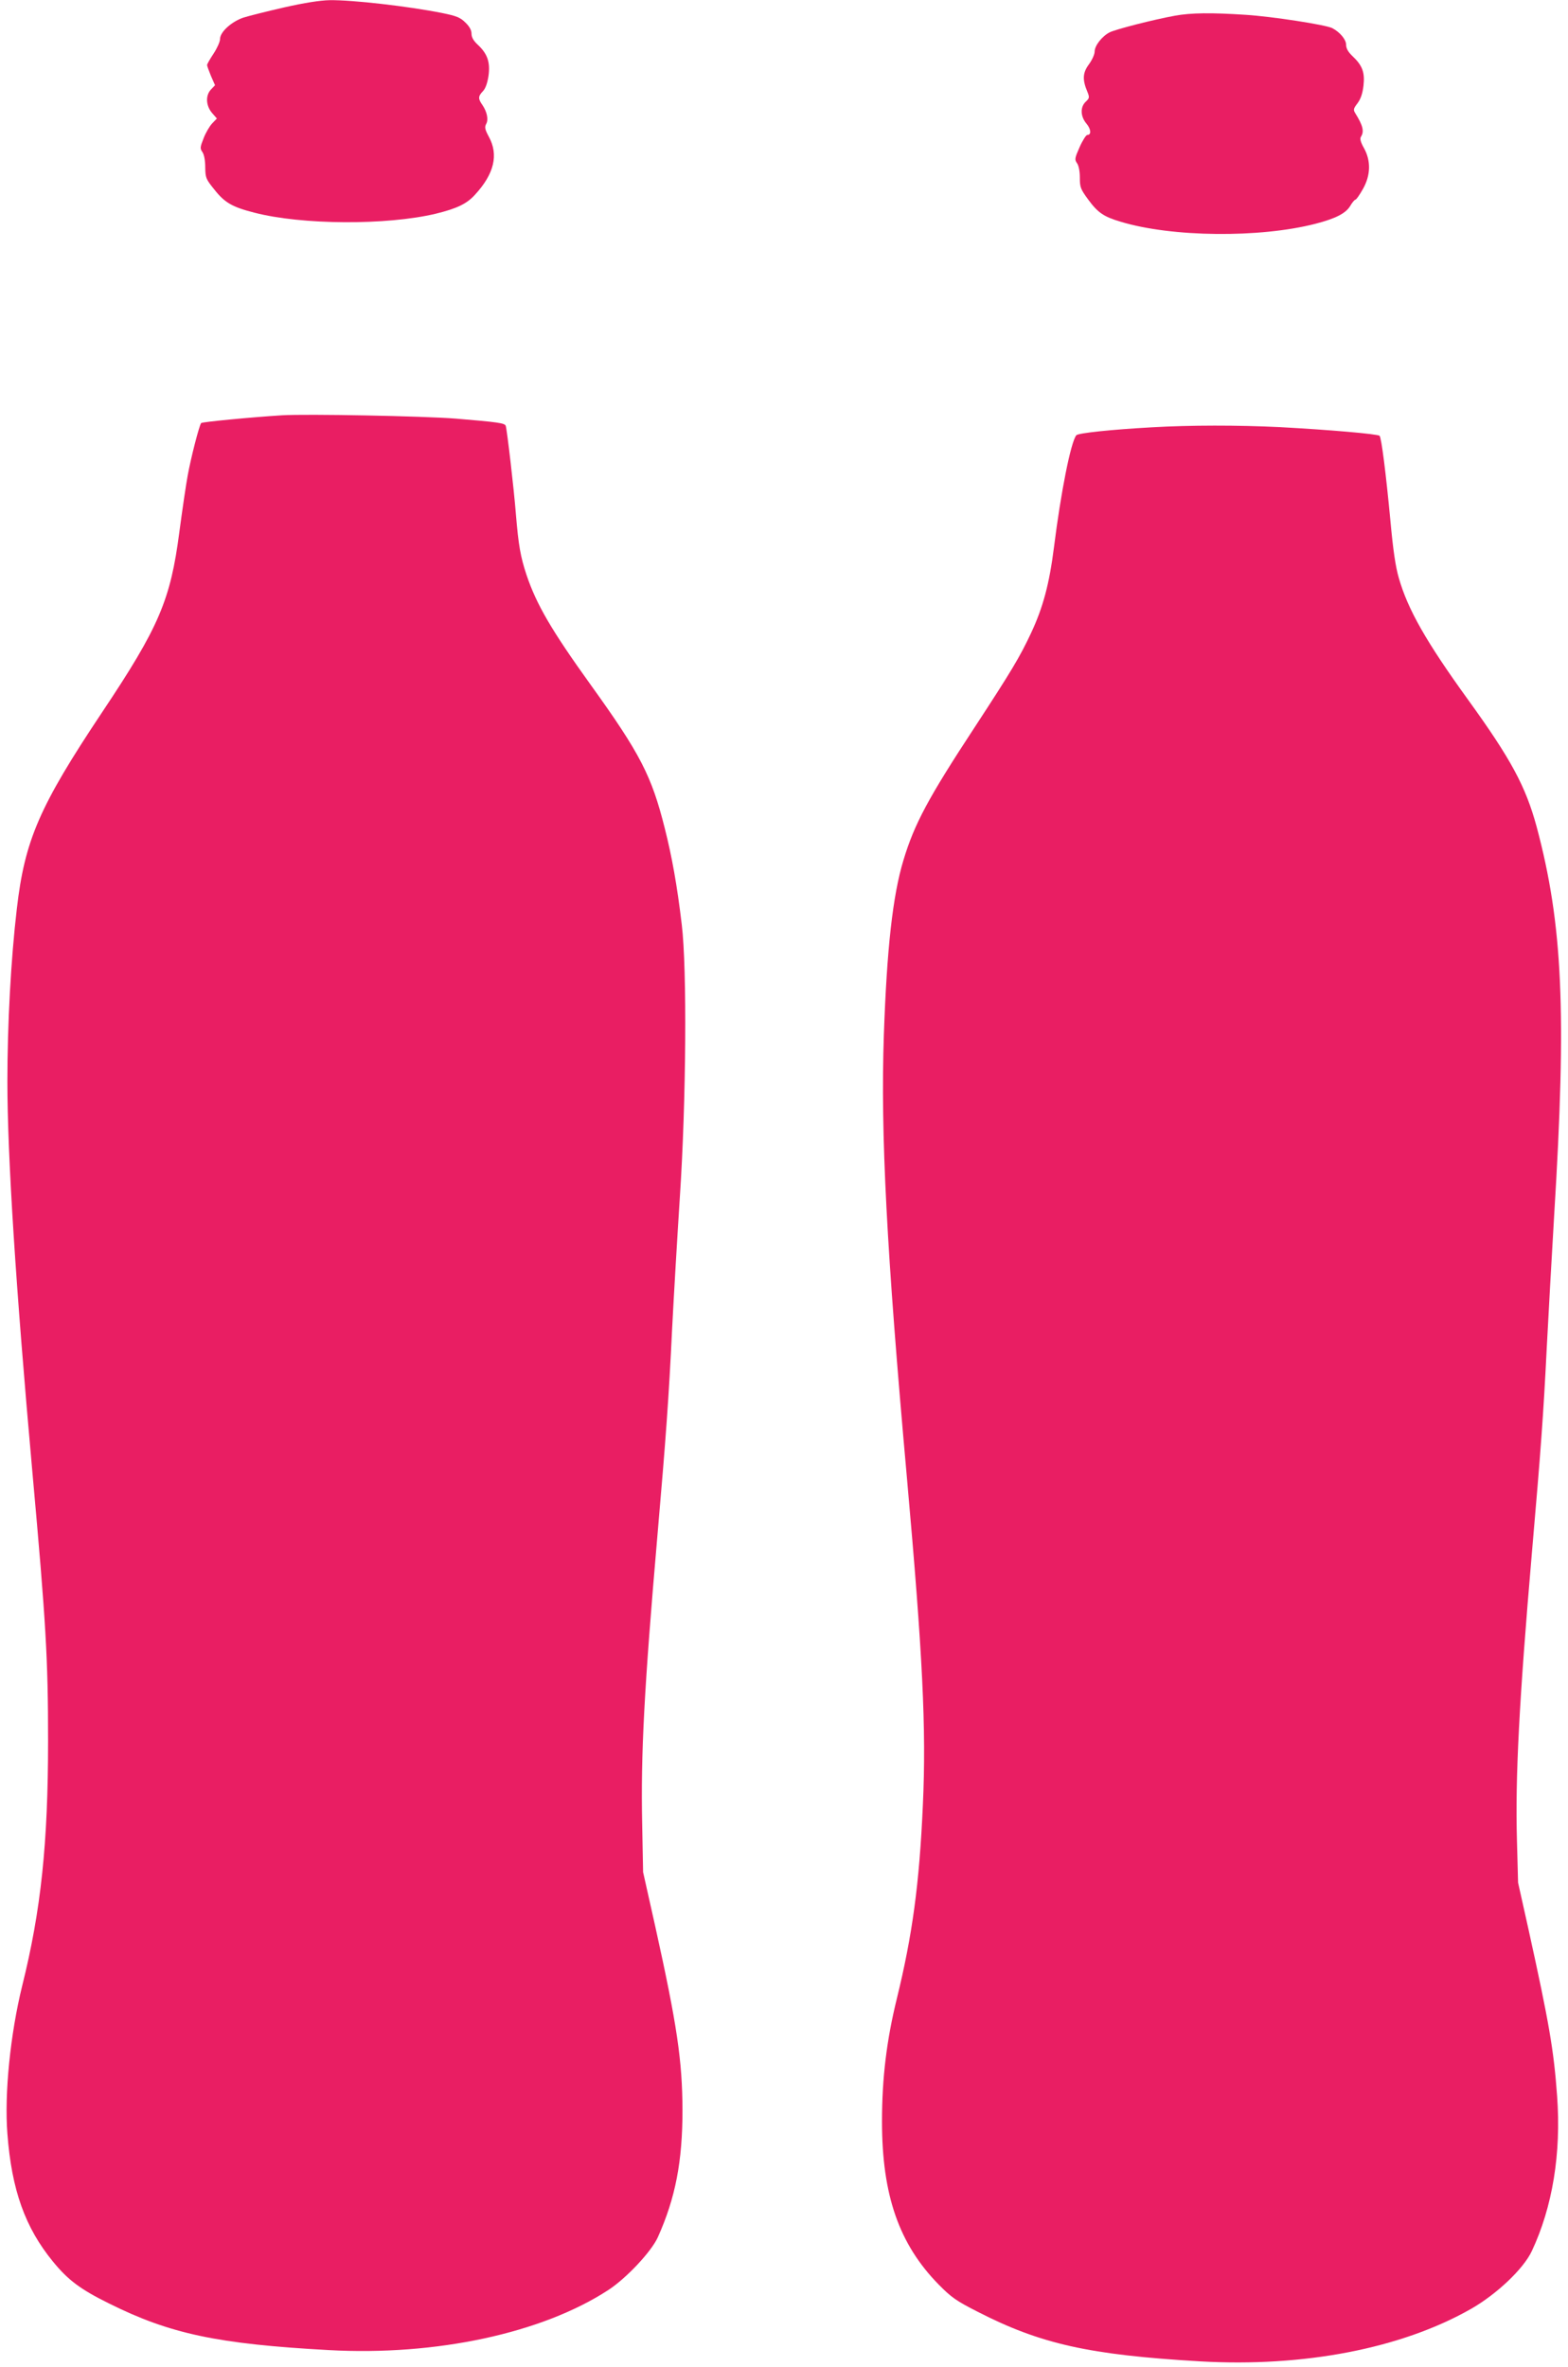 <?xml version="1.0" standalone="no"?>
<!DOCTYPE svg PUBLIC "-//W3C//DTD SVG 20010904//EN"
 "http://www.w3.org/TR/2001/REC-SVG-20010904/DTD/svg10.dtd">
<svg version="1.0" xmlns="http://www.w3.org/2000/svg"
 width="848pt" height="1280pt" viewBox="0 0 848 1280"
 preserveAspectRatio="xMidYMid meet">
<g transform="translate(0,1280) scale(0.1,-0.1)"
fill="#e91e63" stroke="none">
<path d="M1537 12760 c-92 -21 -191 -46 -220 -55 -65 -22 -127 -78 -127 -116
0 -15 -16 -50 -35 -79 -19 -29 -35 -56 -35 -62 0 -5 10 -32 21 -59 l22 -50
-22 -23 c-30 -32 -28 -86 5 -126 l27 -31 -26 -27 c-14 -15 -35 -51 -46 -80
-19 -48 -20 -55 -6 -75 9 -13 15 -45 15 -82 1 -57 3 -63 50 -121 55 -70 97
-94 215 -124 258 -67 716 -69 981 -6 115 28 169 54 213 103 104 113 128 216
75 313 -21 39 -24 52 -15 69 14 24 5 66 -20 103 -24 34 -24 47 3 75 14 15 24
44 30 83 10 74 -6 119 -57 167 -24 22 -35 41 -35 61 0 19 -11 39 -33 60 -28
28 -49 36 -128 52 -181 36 -484 71 -607 69 -50 -1 -135 -14 -245 -39z"/>
<path d="M6354 12715 c-116 -21 -322 -74 -353 -90 -41 -21 -81 -72 -81 -104 0
-15 -14 -46 -31 -69 -34 -46 -36 -83 -8 -149 12 -30 11 -34 -9 -53 -31 -29
-29 -80 4 -119 25 -30 27 -61 4 -61 -6 0 -25 -29 -41 -65 -27 -61 -28 -68 -14
-88 9 -13 15 -43 15 -78 0 -52 4 -62 45 -118 52 -71 84 -93 175 -120 276 -84
753 -89 1055 -11 108 28 163 56 187 96 11 19 24 34 28 34 5 0 23 26 41 58 42
74 44 153 5 222 -18 32 -22 50 -16 60 19 29 11 61 -30 127 -12 19 -11 25 12
55 17 23 27 52 32 95 8 72 -6 109 -60 160 -23 22 -34 41 -34 61 0 28 -33 68
-75 90 -36 18 -325 63 -470 72 -183 12 -294 11 -381 -5z"/>
<path d="M1525 10554 c-175 -11 -431 -36 -437 -42 -10 -11 -55 -185 -73 -284
-9 -48 -29 -185 -45 -305 -48 -369 -110 -514 -417 -974 -340 -510 -419 -692
-462 -1064 -32 -272 -51 -623 -51 -935 0 -404 46 -1119 135 -2110 74 -822 85
-1011 85 -1455 0 -552 -38 -916 -140 -1325 -64 -260 -97 -584 -80 -800 23
-304 96 -508 247 -692 81 -99 147 -149 303 -226 329 -164 586 -219 1188 -252
580 -32 1153 91 1512 325 98 64 233 208 268 286 95 212 133 409 133 687 -1
267 -29 459 -147 992 l-66 295 -5 260 c-8 378 11 736 82 1555 46 532 62 747
80 1125 9 176 28 498 42 715 34 513 39 1232 10 1470 -25 211 -53 367 -92 521
-71 283 -132 402 -401 776 -212 295 -293 434 -347 595 -32 97 -43 158 -57 328
-11 139 -48 456 -55 477 -5 15 -43 20 -270 39 -178 14 -807 26 -940 18z"/>
<path d="M6230 10489 c-218 -12 -399 -31 -409 -43 -30 -36 -84 -310 -121 -606
-25 -198 -59 -325 -124 -464 -61 -130 -106 -205 -306 -511 -250 -381 -325
-521 -384 -717 -58 -191 -90 -480 -106 -946 -18 -532 14 -1159 125 -2397 85
-953 105 -1353 86 -1767 -19 -429 -57 -705 -141 -1048 -55 -225 -80 -427 -80
-664 0 -398 92 -663 307 -882 68 -69 95 -88 209 -146 341 -175 604 -234 1205
-269 560 -32 1086 69 1463 283 139 79 285 217 330 313 112 238 160 528 137
840 -18 247 -42 389 -155 902 l-56 251 -6 224 c-10 345 12 762 81 1563 48 554
62 742 80 1105 9 173 27 495 40 715 68 1102 47 1575 -95 2105 -59 217 -138
364 -370 685 -227 314 -326 488 -375 659 -18 62 -31 152 -45 305 -25 265 -49
453 -59 464 -10 10 -278 33 -540 47 -226 11 -485 11 -691 -1z"/>
</g>
</svg>
